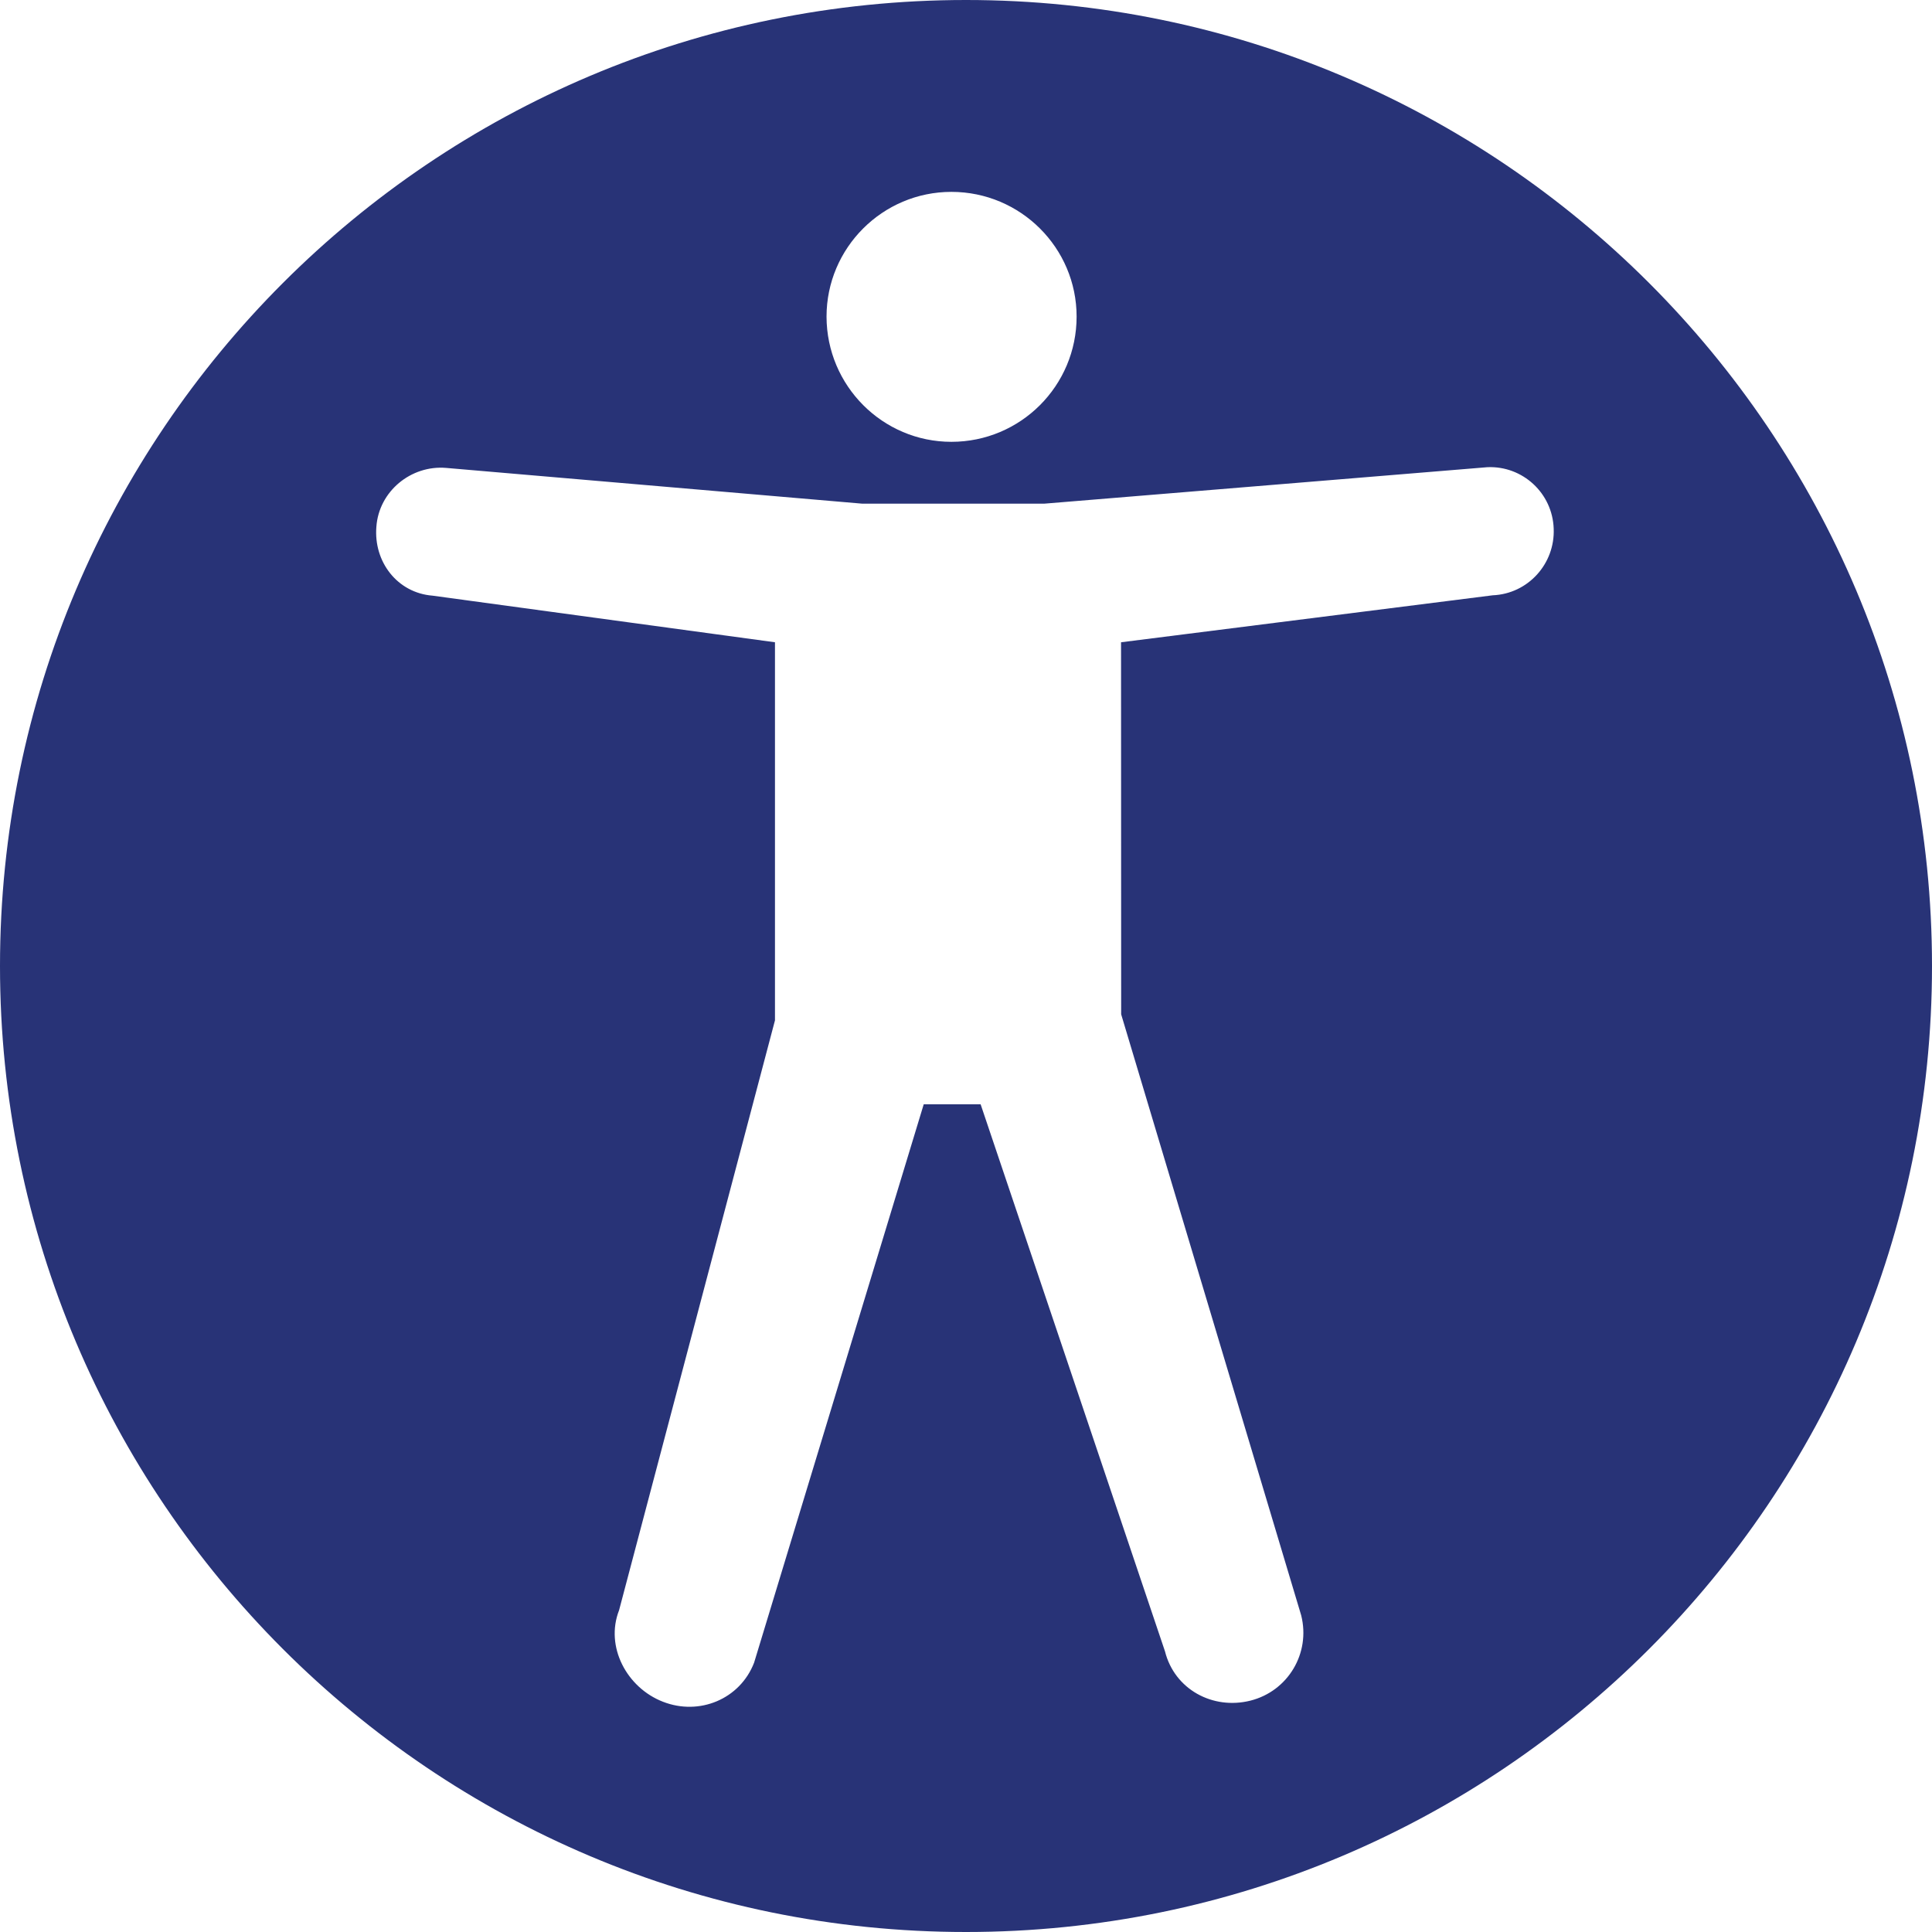 <svg width="16" height="16" viewBox="0 0 16 16" fill="none" xmlns="http://www.w3.org/2000/svg">
<path d="M8 0C3.582 0 0 3.582 0 8C0 12.418 3.582 16 8 16C12.418 16 16 12.418 16 8C16 3.582 12.418 0 8 0ZM7.879 1.589C8.452 1.589 8.916 2.053 8.916 2.622C8.916 3.195 8.452 3.659 7.879 3.659C7.31 3.659 6.846 3.195 6.845 2.622C6.845 2.053 7.309 1.589 7.879 1.589ZM12.362 4.93L9.284 5.319L9.285 8.4L10.776 13.378C10.855 13.692 10.666 14.006 10.355 14.084C10.044 14.162 9.727 13.991 9.648 13.676L8.121 9.145H7.65L6.245 13.77C6.128 14.072 5.791 14.211 5.49 14.093C5.191 13.977 5.009 13.637 5.127 13.335L6.418 8.45V5.319L3.582 4.933C3.291 4.91 3.093 4.653 3.117 4.362C3.138 4.069 3.403 3.851 3.694 3.875L7.139 4.171H8.65L12.319 3.869C12.61 3.857 12.857 4.084 12.867 4.378C12.879 4.669 12.654 4.918 12.362 4.93Z" fill="#283377"/>
</svg>
